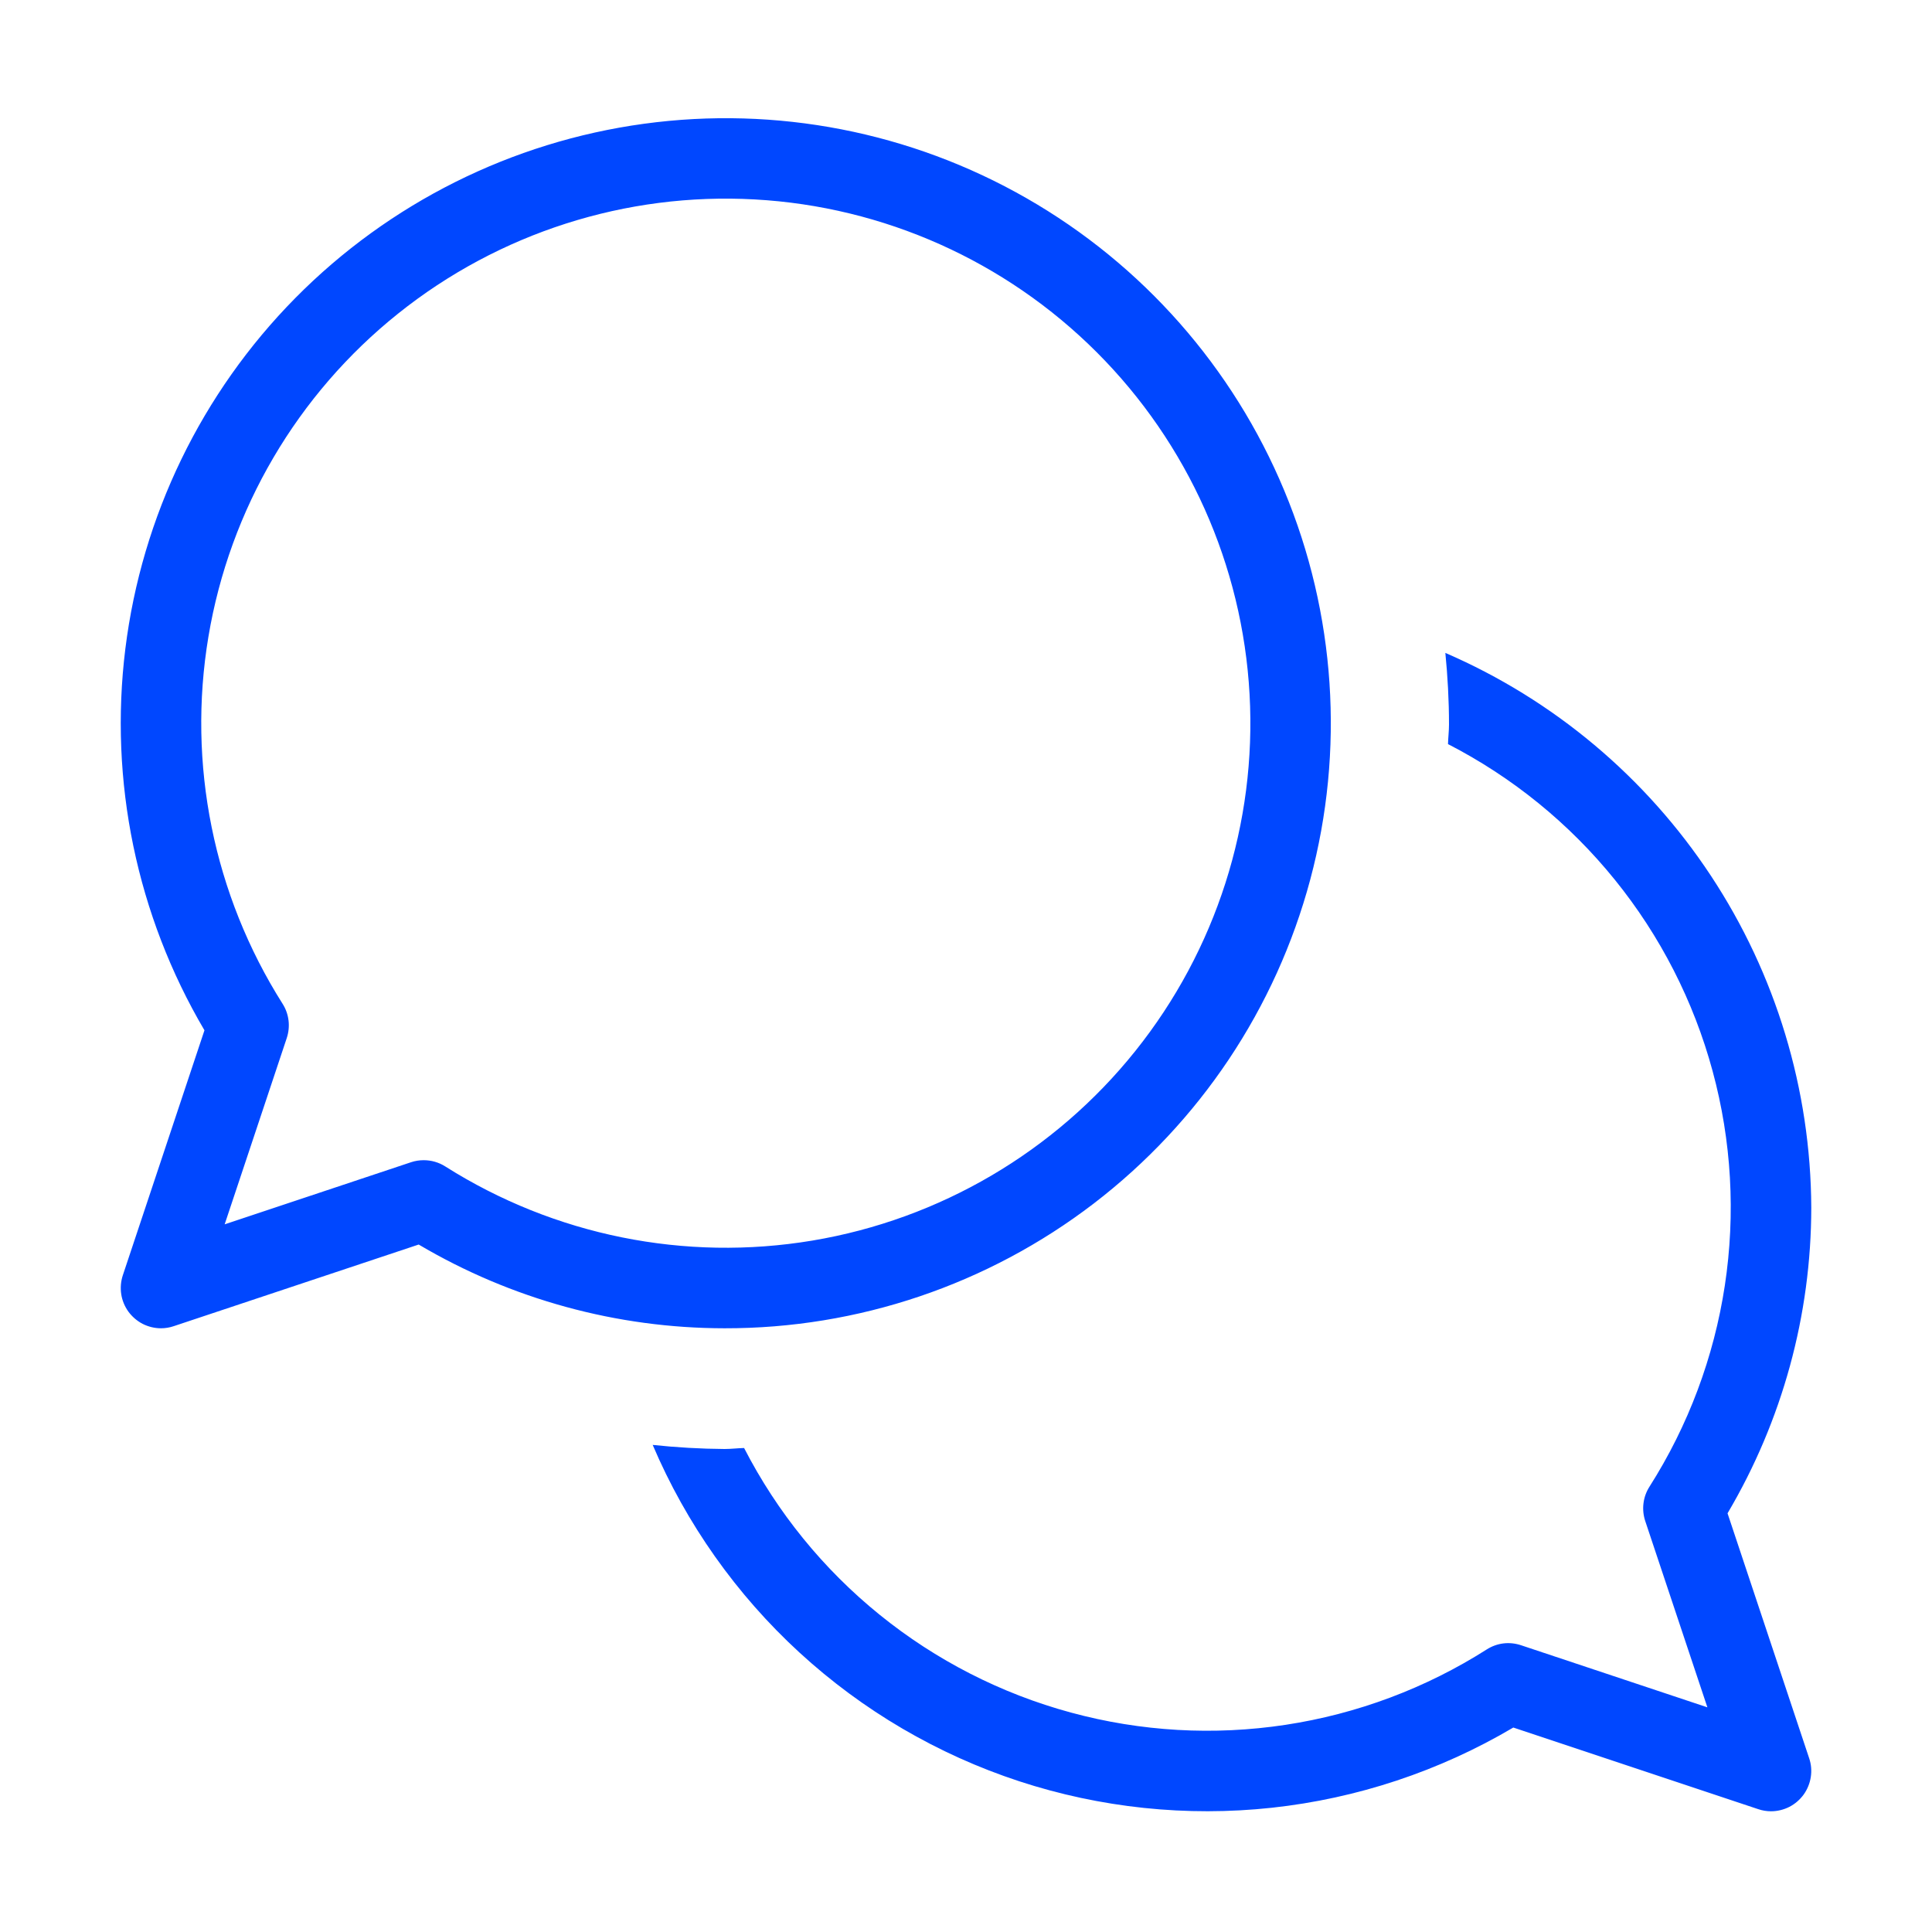 <svg xmlns="http://www.w3.org/2000/svg" width="35" height="35" viewBox="0 0 35 35" fill="none"><path d="M13.125 24.063C15.543 24.068 17.895 23.273 19.814 21.803C21.733 20.332 23.113 18.268 23.737 15.932C24.362 13.596 24.196 11.12 23.266 8.888C22.337 6.655 20.695 4.793 18.597 3.591C16.499 2.389 14.062 1.915 11.667 2.242C9.271 2.569 7.051 3.678 5.351 5.398C3.652 7.118 2.569 9.352 2.271 11.752C1.973 14.151 2.477 16.582 3.704 18.665L2.225 23.103C2.189 23.212 2.179 23.329 2.196 23.443C2.213 23.558 2.258 23.666 2.325 23.76C2.393 23.853 2.482 23.93 2.584 23.983C2.687 24.035 2.801 24.063 2.917 24.063C2.995 24.063 3.073 24.05 3.147 24.025L7.585 22.546C9.263 23.538 11.176 24.062 13.125 24.063ZM4.07 22.18L5.195 18.805C5.229 18.702 5.24 18.593 5.227 18.486C5.214 18.378 5.177 18.275 5.119 18.184C3.868 16.207 3.39 13.839 3.776 11.533C4.162 9.226 5.385 7.142 7.212 5.681C9.038 4.22 11.339 3.483 13.674 3.613C16.009 3.742 18.215 4.728 19.869 6.382C21.522 8.035 22.508 10.241 22.637 12.576C22.767 14.912 22.03 17.212 20.569 19.038C19.108 20.865 17.024 22.088 14.718 22.474C12.411 22.86 10.043 22.382 8.066 21.131C7.95 21.057 7.814 21.018 7.676 21.018C7.598 21.018 7.52 21.03 7.446 21.055L4.07 22.18ZM32.813 21.875C32.812 23.824 32.288 25.737 31.296 27.415L32.775 31.853C32.812 31.962 32.822 32.079 32.804 32.193C32.787 32.307 32.742 32.416 32.675 32.51C32.607 32.603 32.519 32.68 32.416 32.733C32.313 32.785 32.199 32.813 32.083 32.813C32.005 32.813 31.927 32.8 31.853 32.775L27.415 31.296C26.078 32.086 24.587 32.581 23.042 32.749C21.498 32.916 19.936 32.752 18.46 32.268C16.984 31.783 15.629 30.989 14.484 29.938C13.34 28.888 12.433 27.605 11.824 26.176C12.257 26.222 12.691 26.247 13.125 26.25C13.245 26.25 13.361 26.235 13.48 26.232C14.08 27.399 14.916 28.428 15.936 29.253C16.955 30.078 18.136 30.682 19.402 31.025C20.668 31.369 21.991 31.444 23.288 31.247C24.585 31.05 25.827 30.585 26.934 29.881C27.025 29.823 27.128 29.785 27.236 29.772C27.343 29.759 27.452 29.771 27.555 29.805L30.931 30.93L29.805 27.555C29.771 27.452 29.76 27.343 29.773 27.236C29.786 27.128 29.823 27.025 29.881 26.934C30.585 25.827 31.05 24.585 31.247 23.288C31.444 21.991 31.369 20.668 31.025 19.402C30.682 18.136 30.078 16.955 29.253 15.936C28.428 14.916 27.399 14.08 26.232 13.48C26.235 13.361 26.25 13.245 26.25 13.125C26.25 12.687 26.226 12.255 26.184 11.828C28.146 12.677 29.817 14.08 30.994 15.864C32.172 17.649 32.803 19.738 32.813 21.875Z" fill="#0047FF"></path></svg>